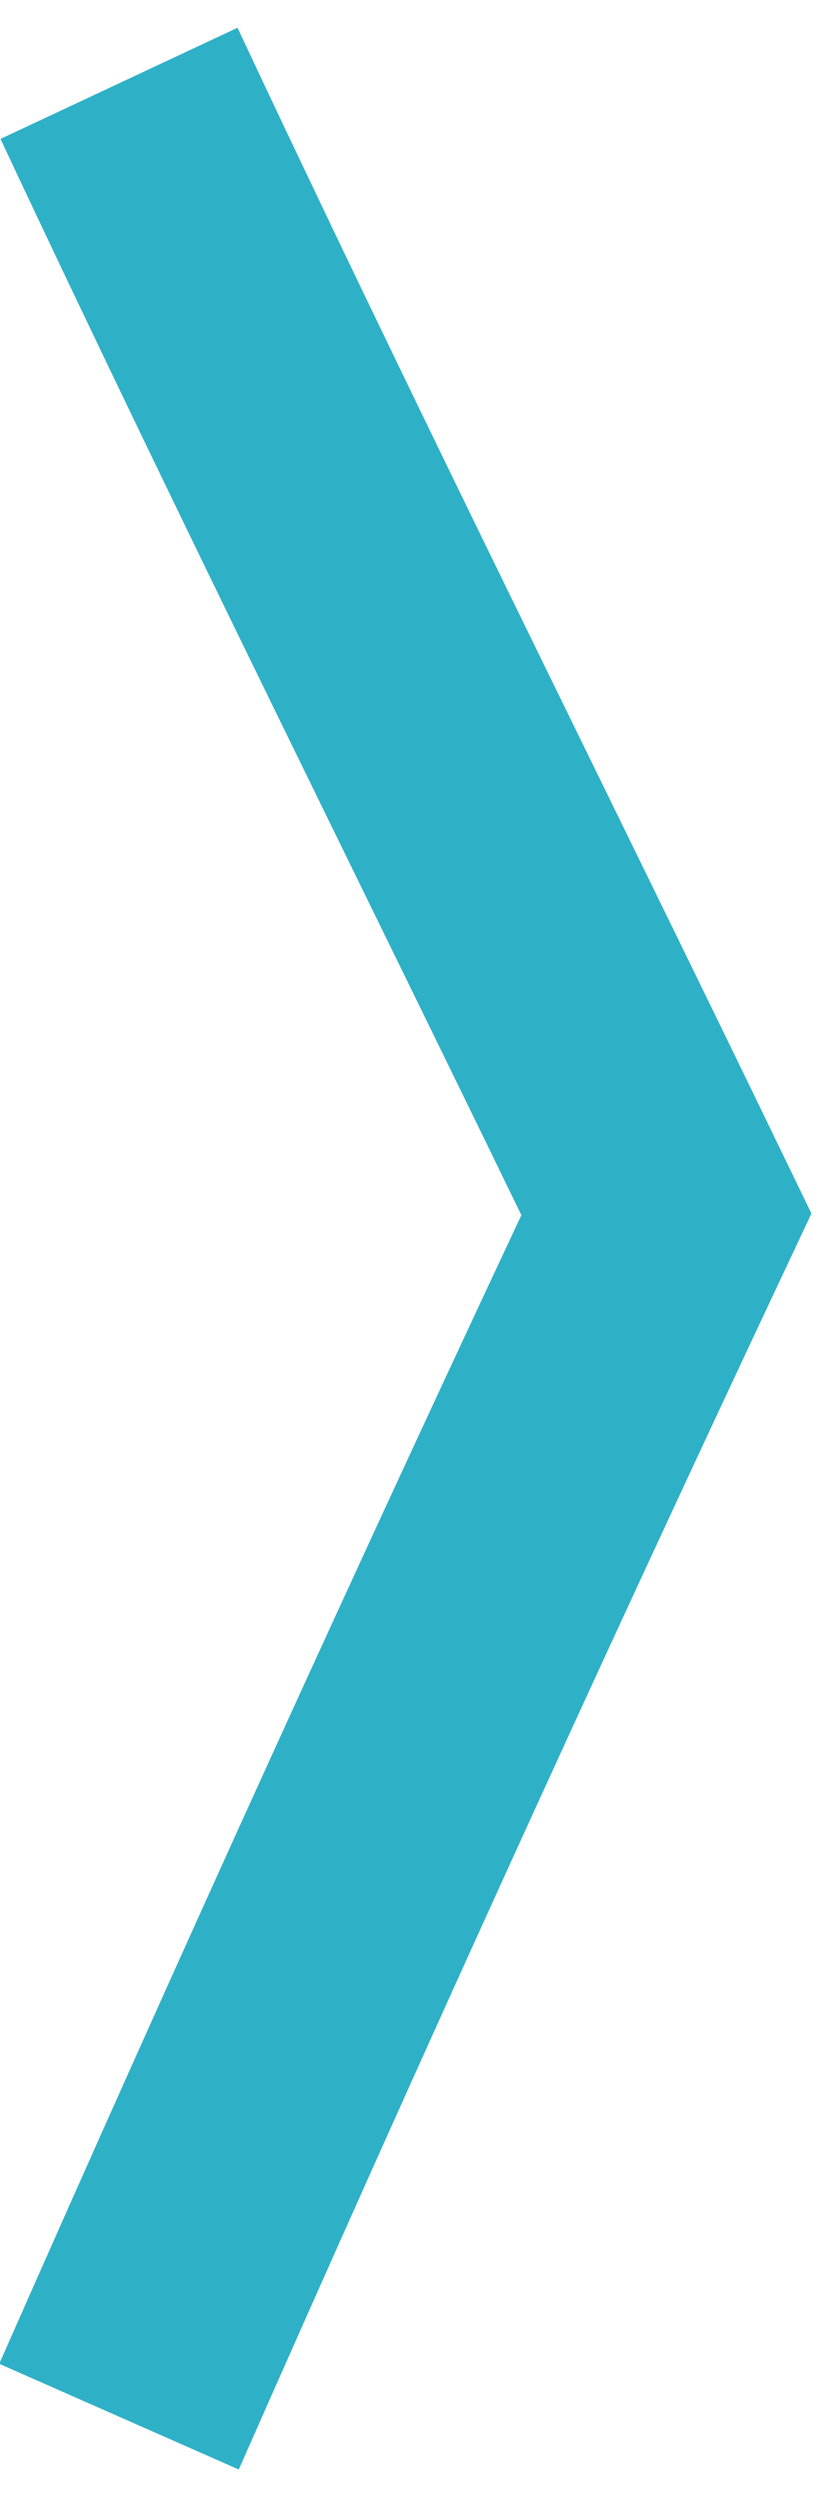 <?xml version="1.0" encoding="utf-8"?>
<!-- Generator: Adobe Illustrator 23.0.2, SVG Export Plug-In . SVG Version: 6.00 Build 0)  -->
<svg version="1.1" id="Ebene_1" xmlns="http://www.w3.org/2000/svg" xmlns:xlink="http://www.w3.org/1999/xlink" x="0px" y="0px"
	 width="7px" height="21px" viewBox="0 0 7 21" style="enable-background:new 0 0 7 21;" xml:space="preserve">
<style type="text/css">
	.st0{fill:none;stroke:#2EB1C7;stroke-width:2.2;stroke-miterlimit:10;}
</style>
<path class="st0" d="M1,0.7c1.5,3.2,3.1,6.4,4.6,9.5C4,13.6,2.5,16.9,1,20.3"/>
</svg>
